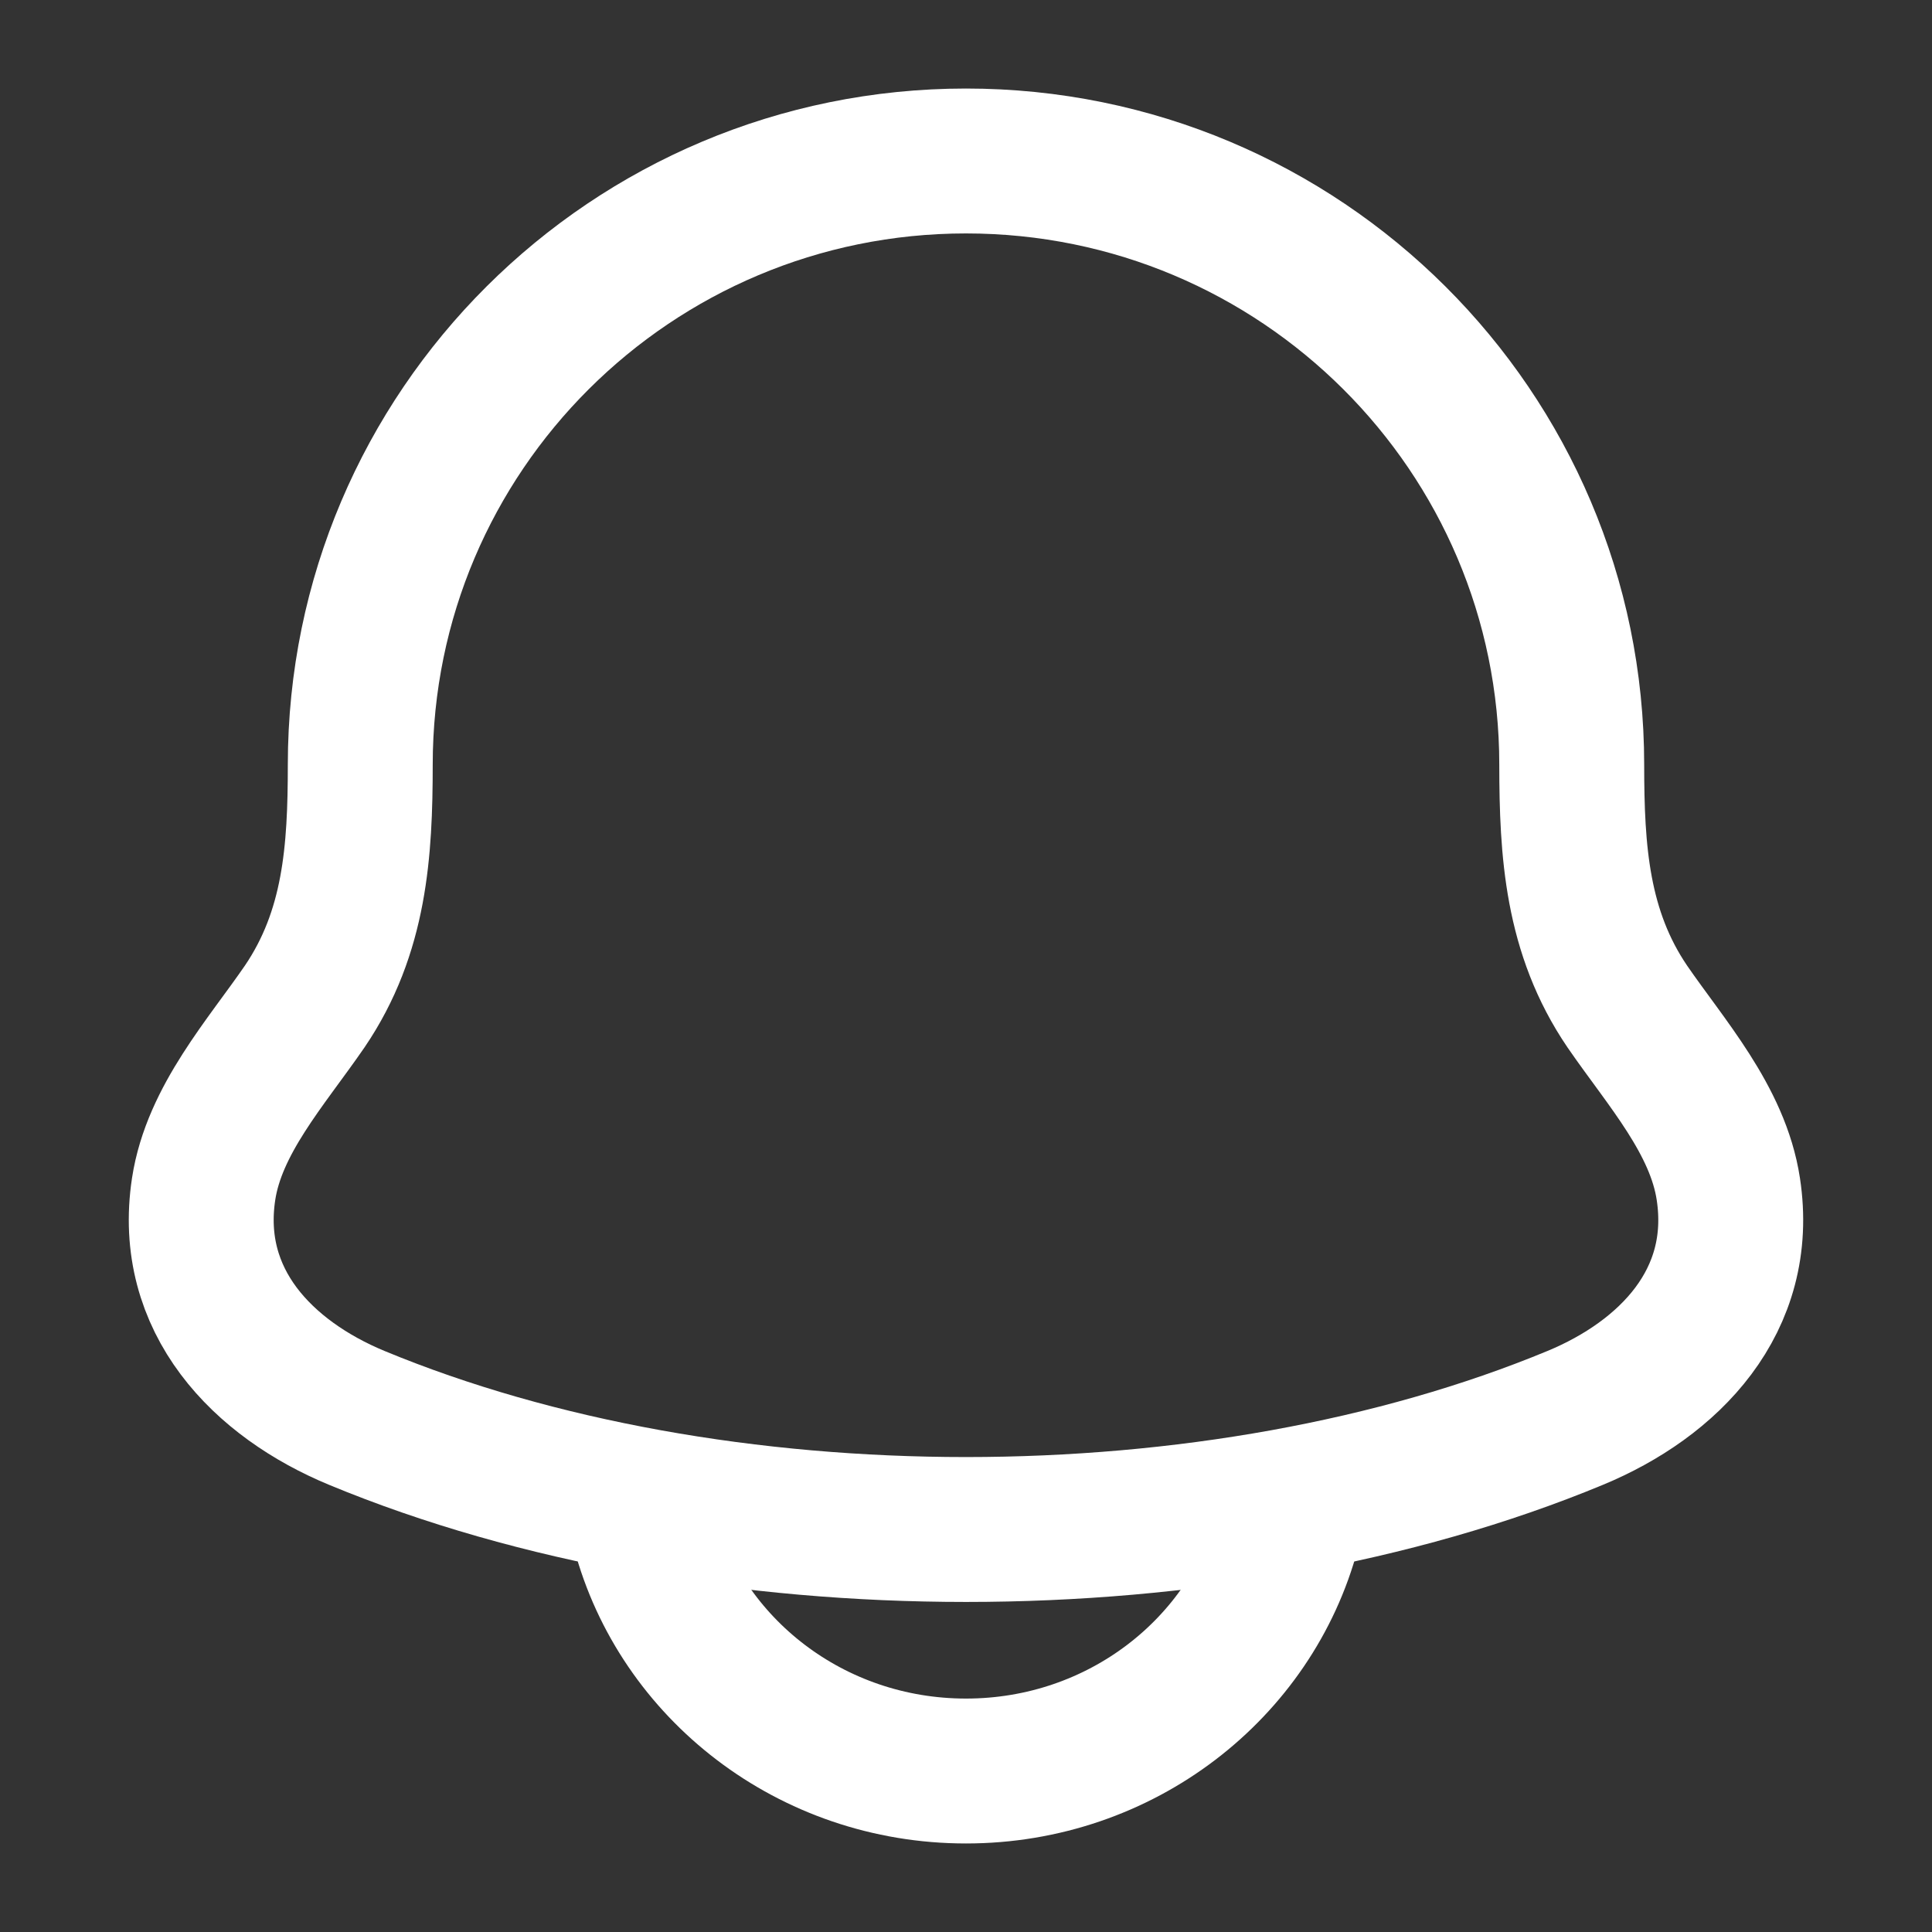 <svg xmlns="http://www.w3.org/2000/svg" width="40" height="40" viewBox="0 0 40 40" fill="none"><rect x="0" y="0" width="40" height="40" fill="#333333" stroke="none"/><path d="M4.216 24.616C3.862 26.939 5.447 28.552 7.387 29.356C14.825 32.437 25.175 32.437 32.613 29.356C34.553 28.552 36.138 26.939 35.783 24.616C35.566 23.188 34.489 21.999 33.691 20.838C32.645 19.299 32.542 17.62 32.541 15.833C32.541 8.93 26.927 3.333 20 3.333C13.073 3.333 7.459 8.93 7.459 15.833C7.458 17.62 7.354 19.299 6.309 20.838C5.511 21.999 4.434 23.188 4.216 24.616Z" stroke="white" stroke-width="3" stroke-linecap="round" stroke-linejoin="round"></path><path d="M13.333 31.667C14.098 34.542 16.793 36.667 20 36.667C23.207 36.667 25.902 34.542 26.667 31.667" stroke="white" stroke-width="3" stroke-linecap="round" stroke-linejoin="round"></path></svg>